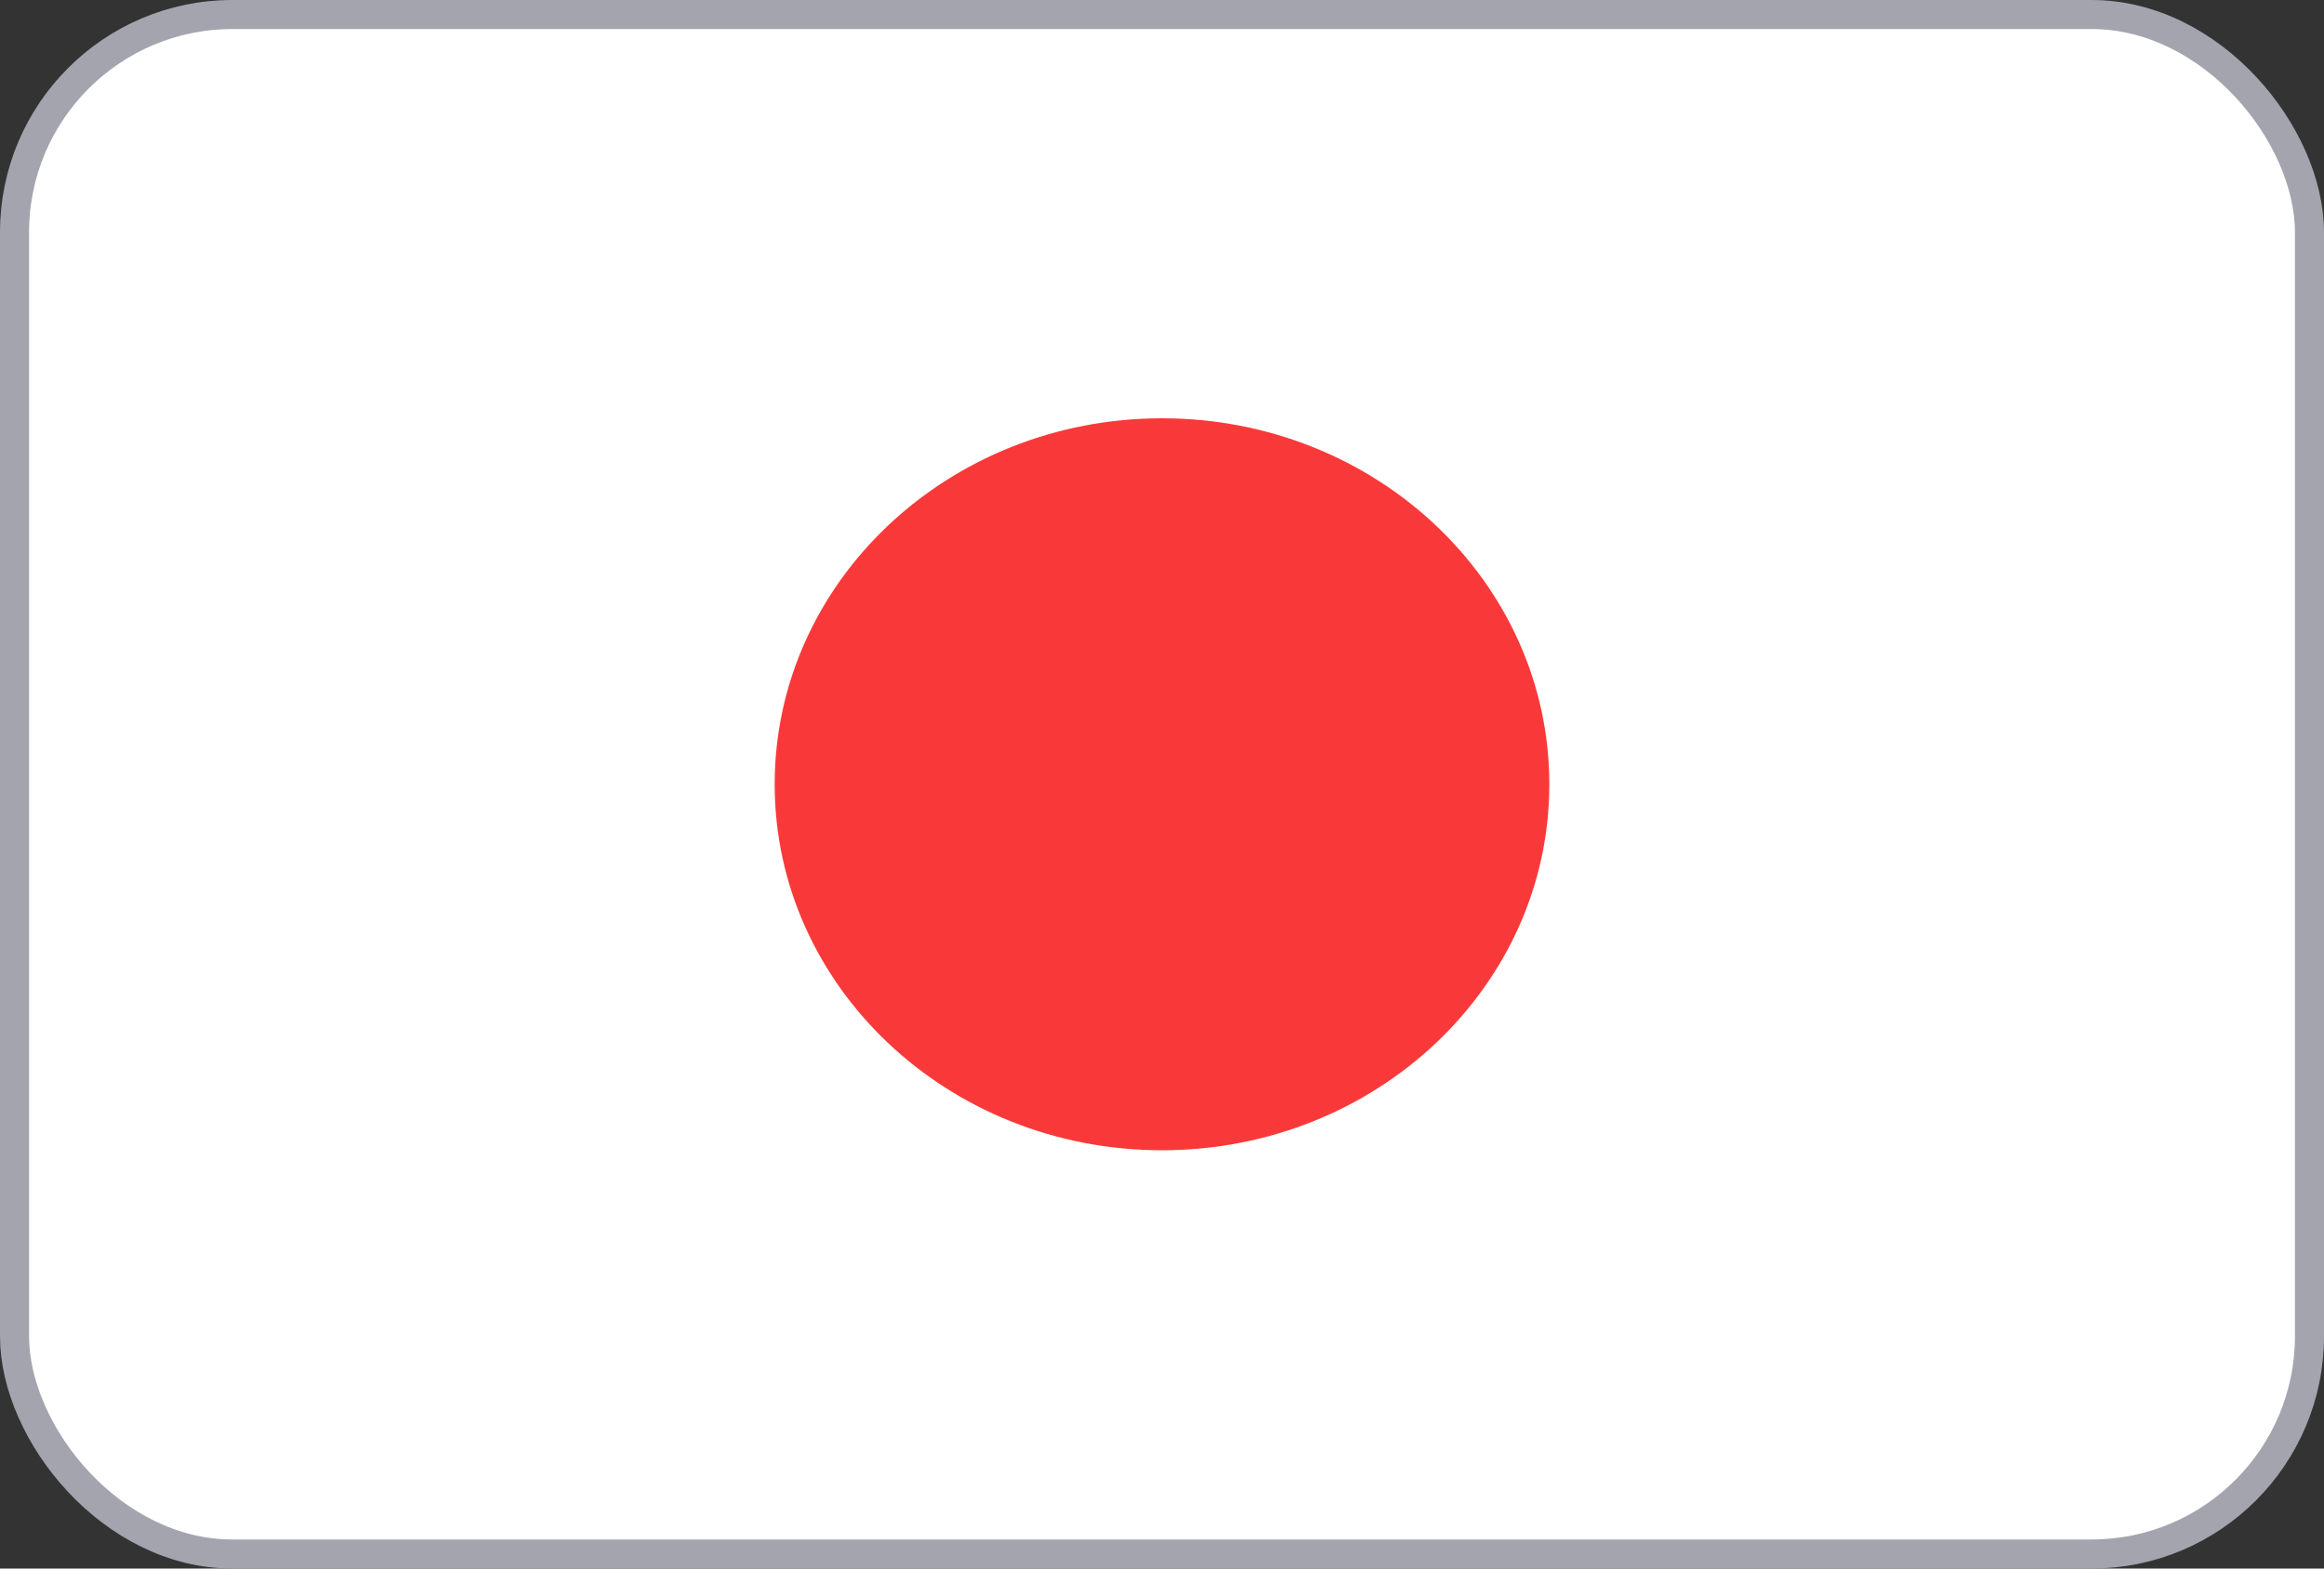 <svg width="80" height="54" viewBox="0 0 80 54" fill="none" xmlns="http://www.w3.org/2000/svg">
<rect x="0" y="0" width="80" height="54" fill="#333333" stroke="none"/>
<rect x="0.5" y="0.5" width="79" height="53" rx="7.5" fill="white"/>
<rect x="0.5" y="0.5" width="79" height="53" rx="7.5" stroke="#A3A4AE"/>
<path d="M40 39.6C47.364 39.6 53.333 33.959 53.333 27C53.333 20.041 47.364 14.4 40 14.4C32.636 14.4 26.667 20.041 26.667 27C26.667 33.959 32.636 39.6 40 39.6Z" fill="#F93939"/>
</svg>

